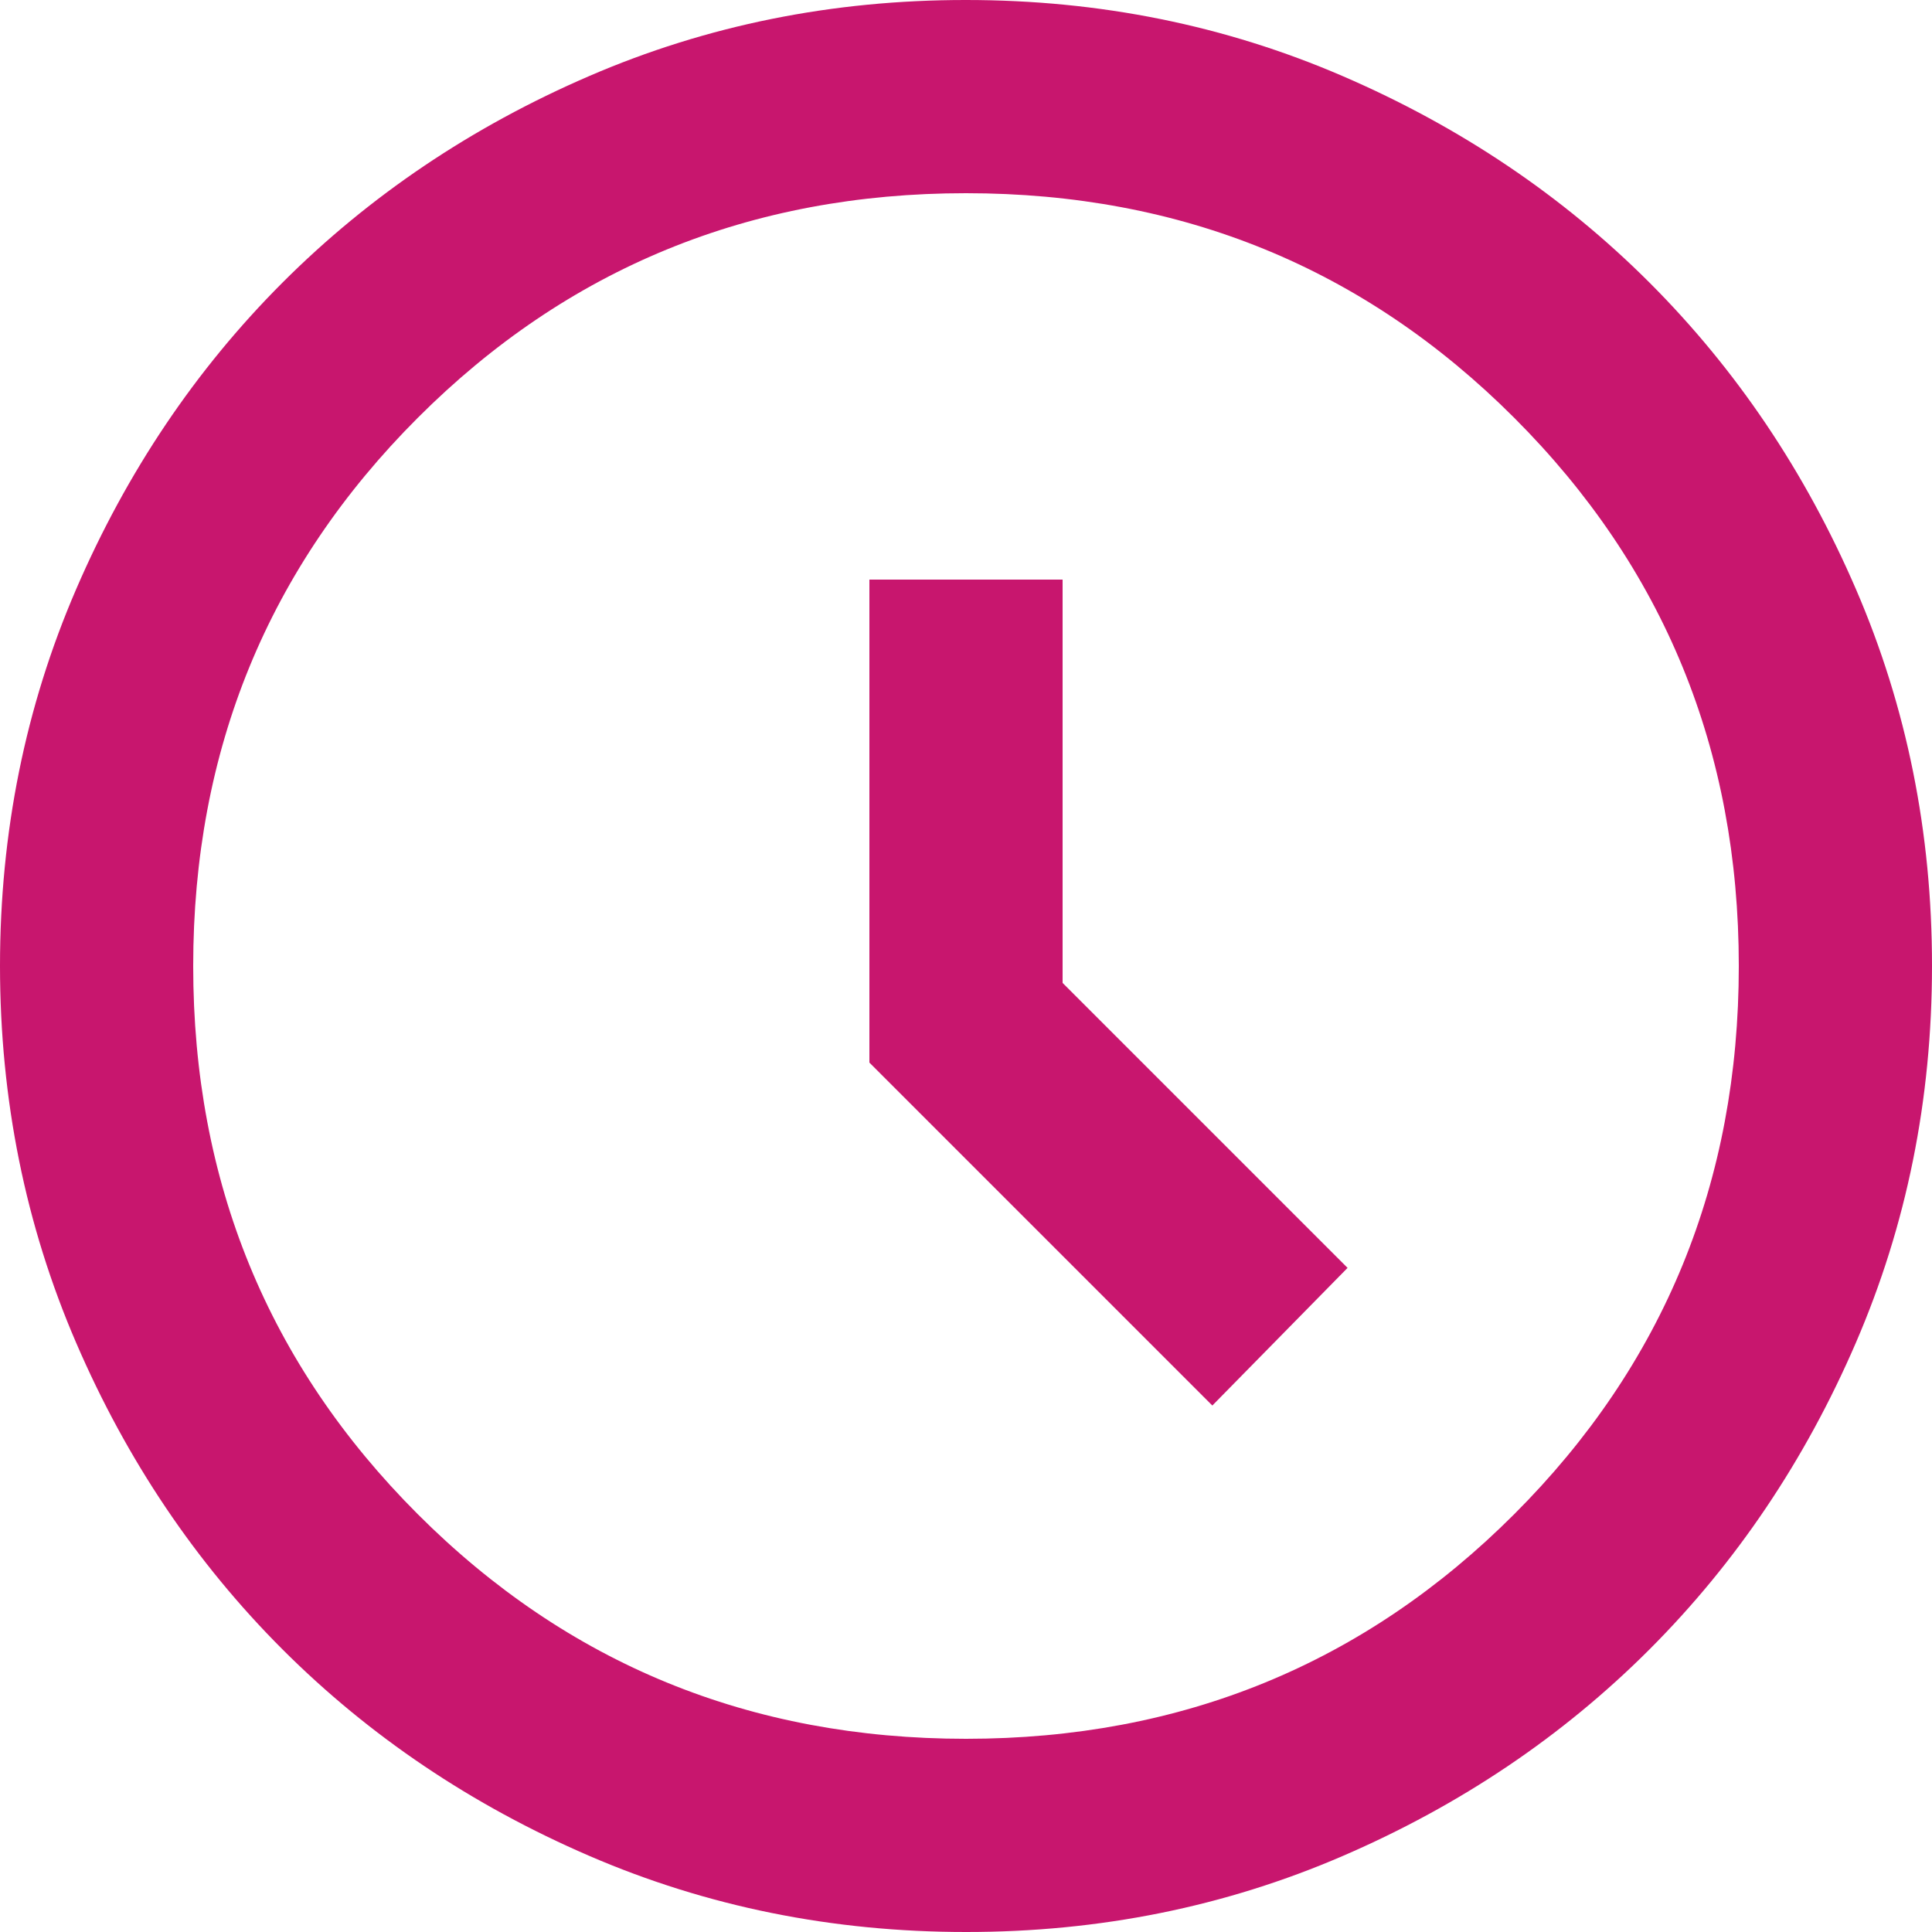 <?xml version="1.0" encoding="UTF-8"?> <svg xmlns="http://www.w3.org/2000/svg" width="274" height="274" viewBox="0 0 274 274" fill="none"> <path d="M171.935 199.335L123.3 150.7V82.2H150.7V139.398L191.115 179.813L171.935 199.335ZM137 274C118.048 274 100.238 270.401 83.57 263.204C66.902 256.007 52.403 246.248 40.072 233.927C27.742 221.597 17.983 207.098 10.796 190.43C3.608 173.762 0.009 155.952 0 137C0 118.048 3.599 100.238 10.796 83.57C17.993 66.902 27.752 52.403 40.072 40.072C52.403 27.742 66.902 17.979 83.57 10.782C100.238 3.585 118.048 -0.009 137 1.73638e-05C155.952 1.73638e-05 173.762 3.599 190.43 10.796C207.098 17.993 221.597 27.752 233.927 40.072C246.257 52.403 256.021 66.902 263.218 83.57C270.415 100.238 274.009 118.048 274 137C274 155.952 270.401 173.762 263.204 190.43C256.007 207.098 246.248 221.597 233.927 233.927C221.597 246.257 207.098 256.021 190.43 263.218C173.762 270.415 155.952 274.009 137 274ZM137 246.6C167.597 246.6 193.512 235.983 214.747 214.748C235.982 193.513 246.6 167.597 246.6 137C246.6 106.403 235.982 80.487 214.747 59.252C193.512 38.017 167.597 27.4 137 27.4C106.403 27.4 80.487 38.017 59.252 59.252C38.017 80.487 27.4 106.403 27.4 137C27.4 167.597 38.017 193.513 59.252 214.748C80.487 235.983 106.403 246.6 137 246.6Z" fill="#C8166E"></path> </svg> 